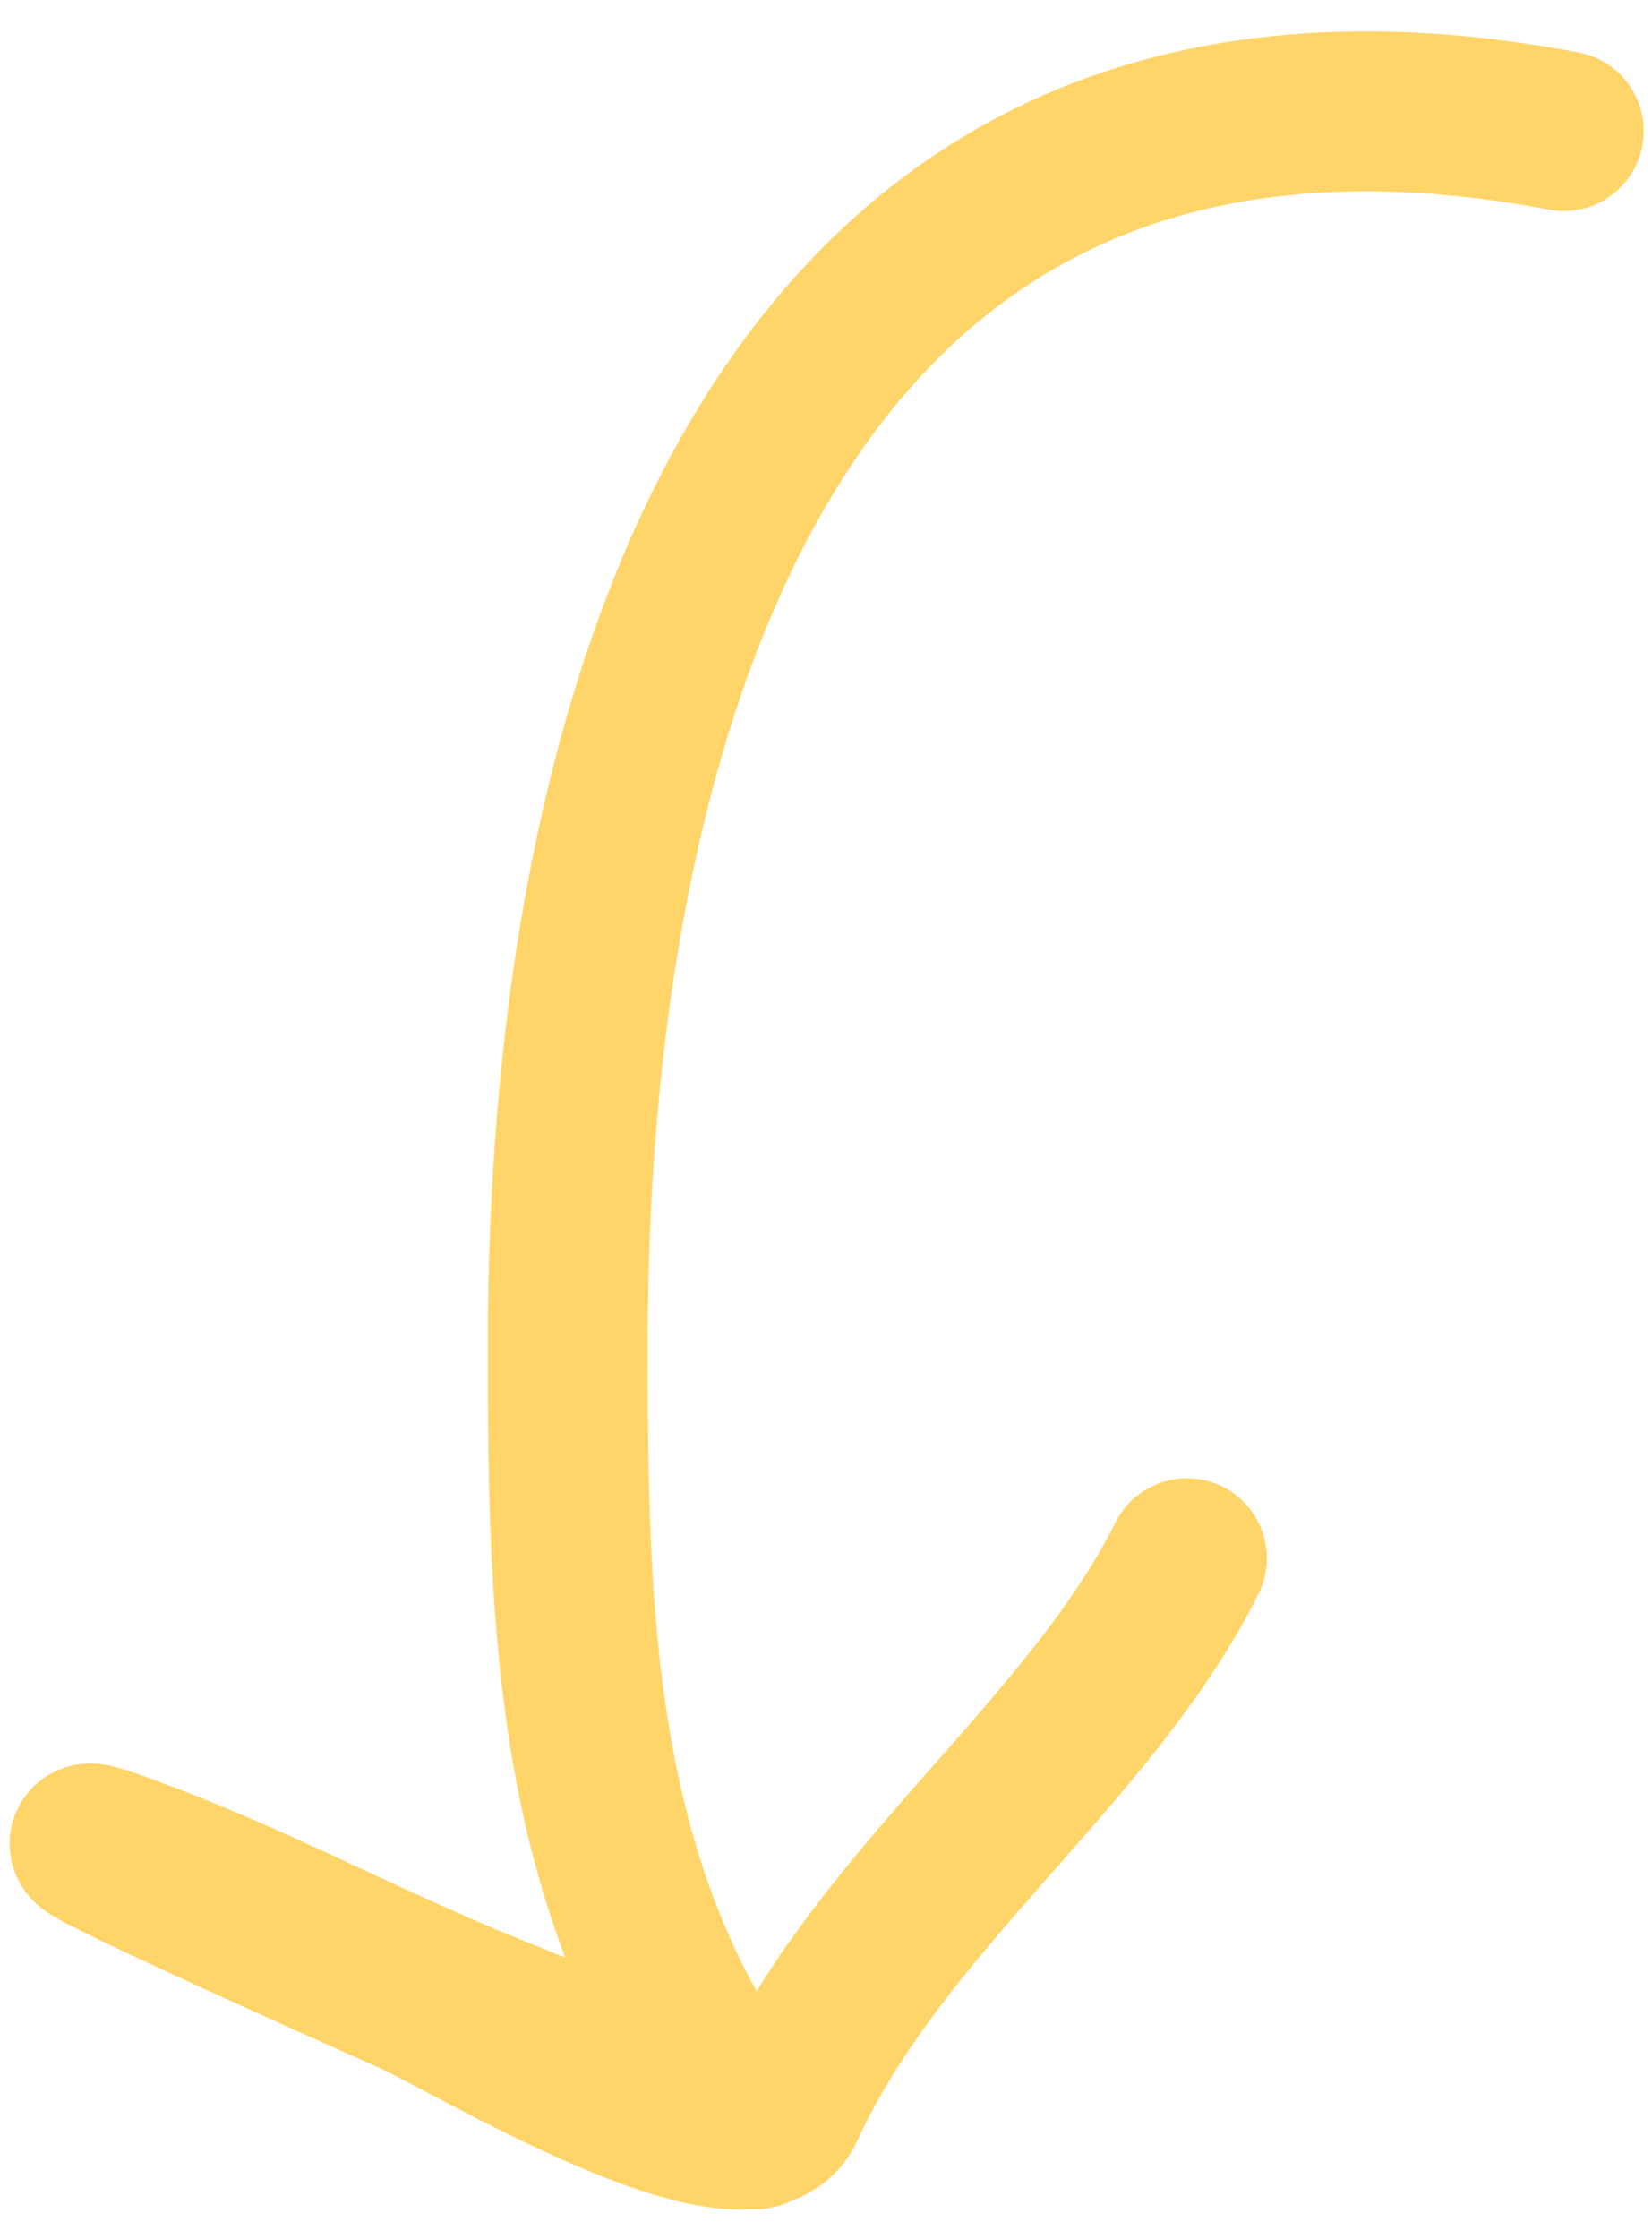 <svg width="31" height="42" viewBox="0 0 31 42" fill="none" xmlns="http://www.w3.org/2000/svg">
<path d="M29.344 2.458C14.551 -0.34 10.655 13.316 10.655 25.188C10.655 29.94 10.715 34.823 13.405 38.938C13.705 39.396 14.717 40.278 13.854 39.808C12.137 38.871 10.425 38.292 8.635 37.535C6.51 36.636 4.517 35.573 2.349 34.785C-0.584 33.718 7.031 37.107 7.737 37.423C8.838 37.915 14.016 41.062 14.724 39.527C16.533 35.607 20.451 32.873 22.273 29.229" stroke="#FFD56A" stroke-width="3" stroke-linecap="round"/>
</svg>
